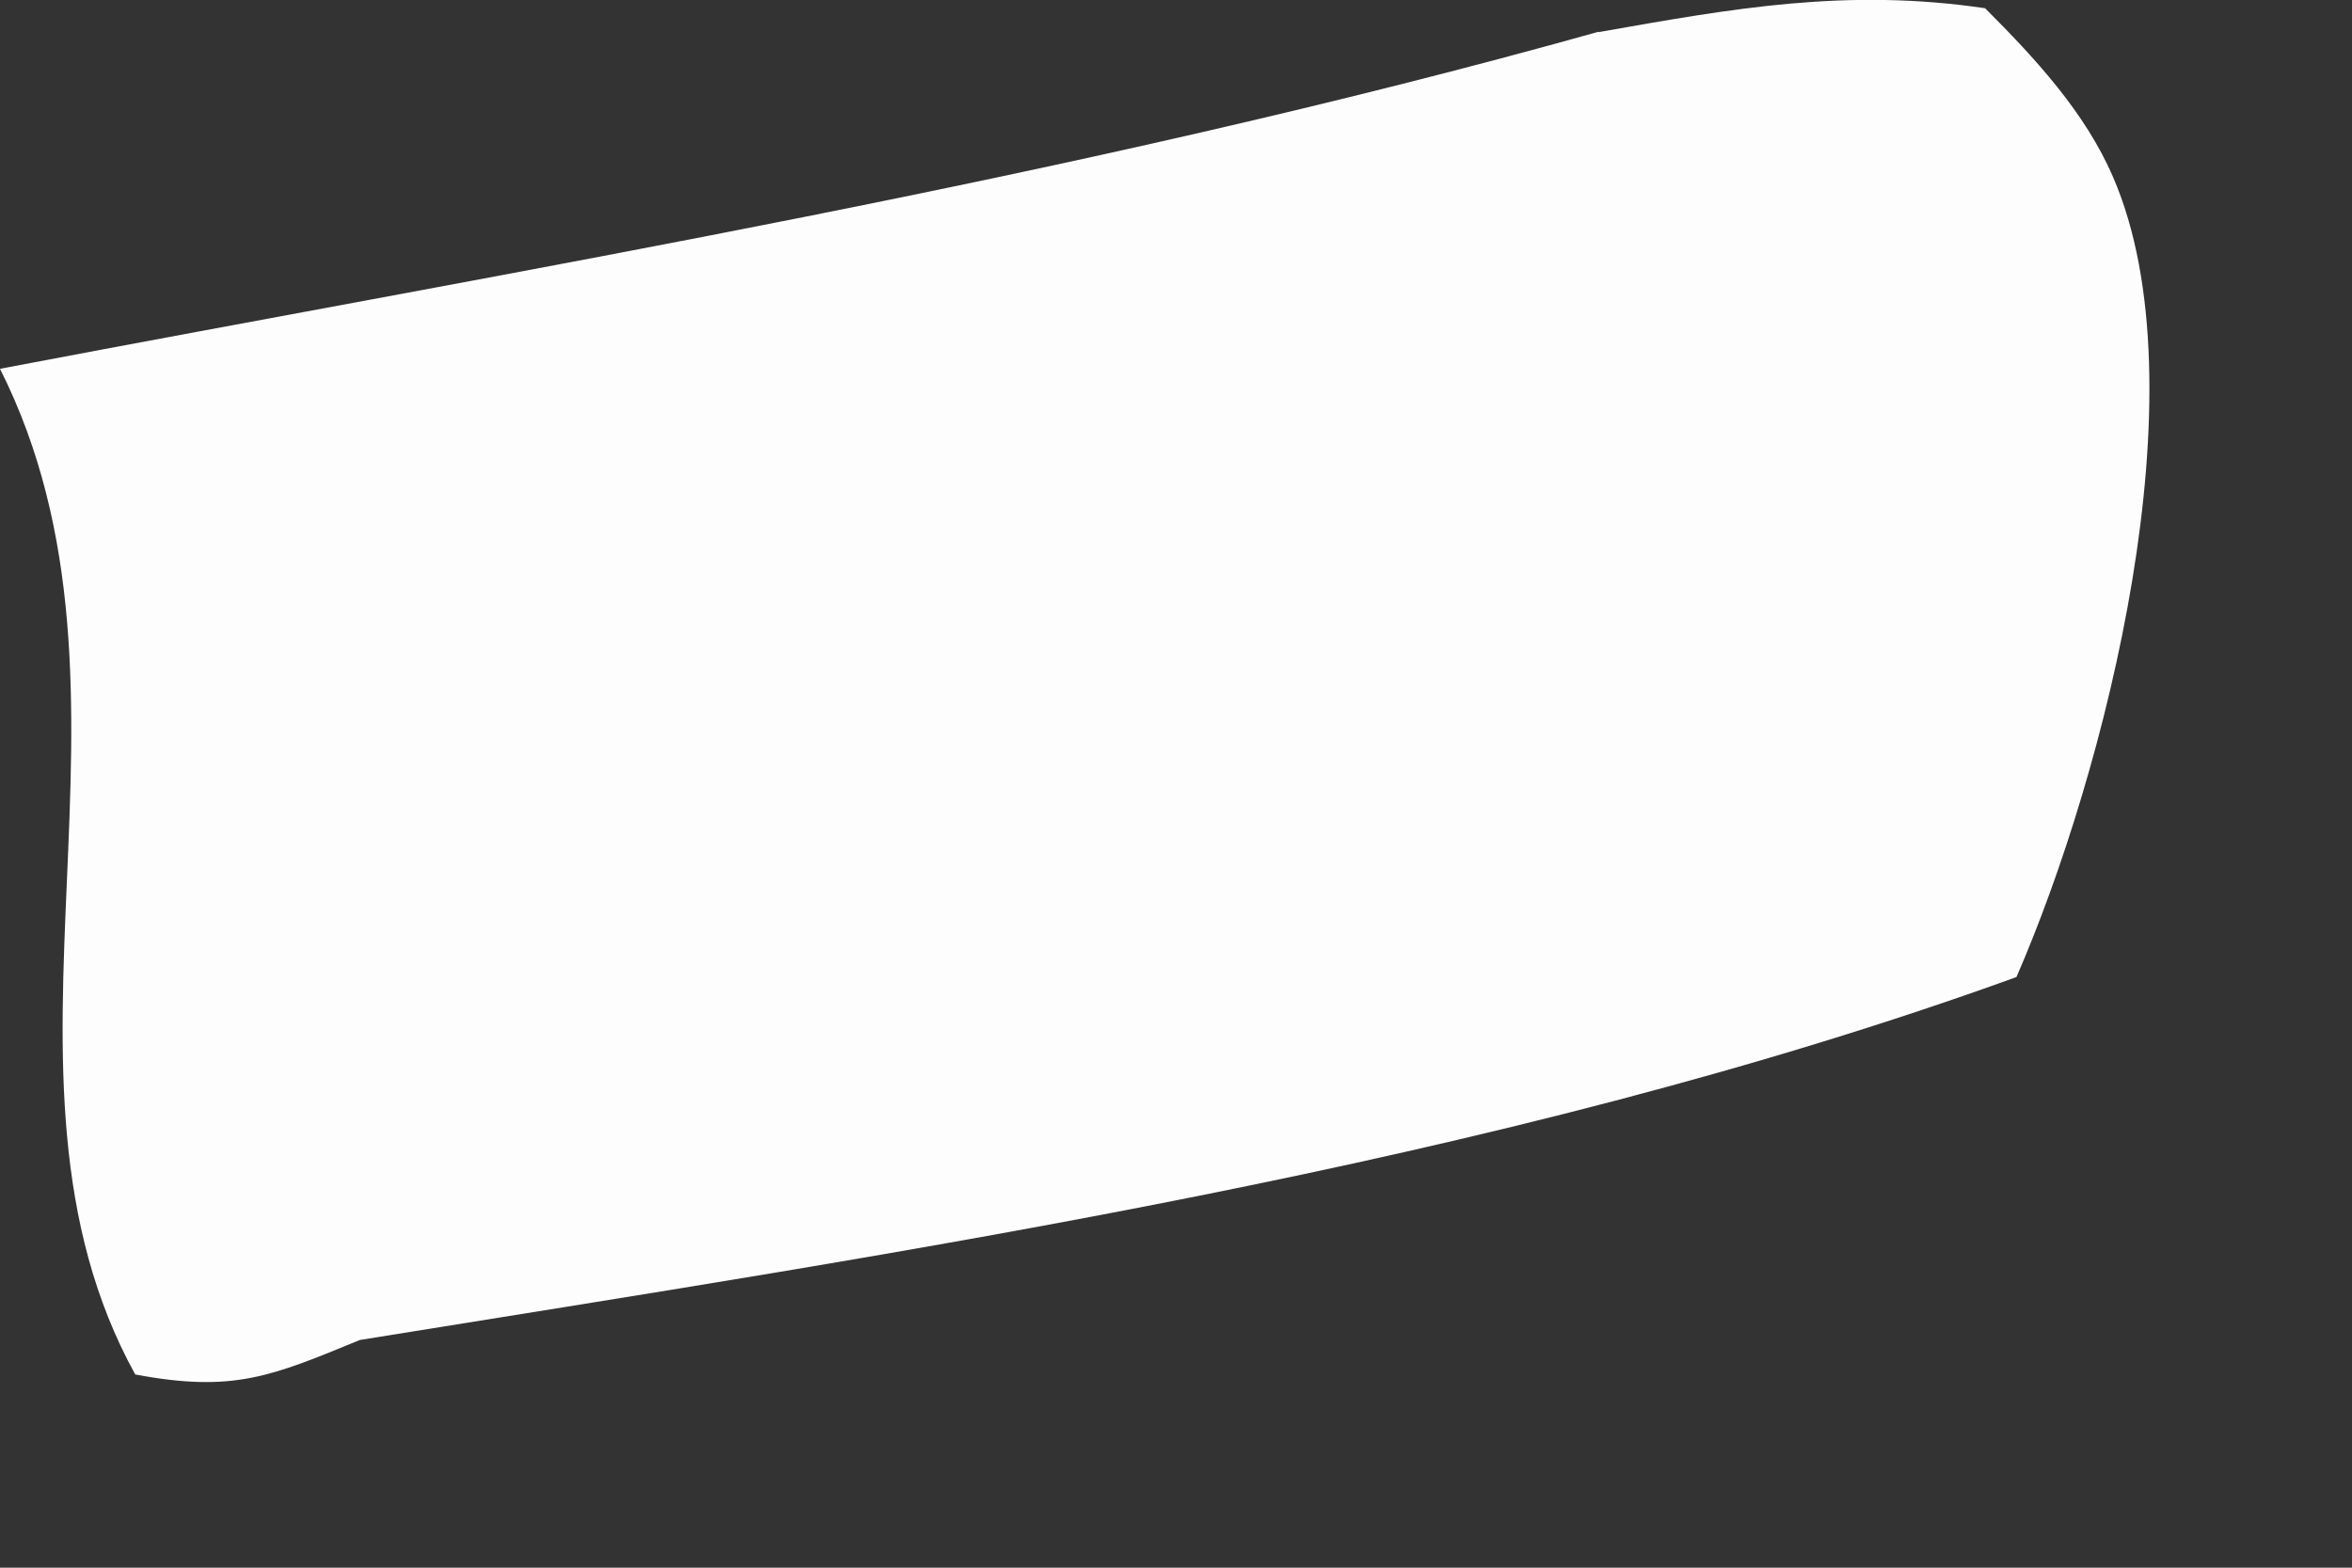 <?xml version="1.0" encoding="utf-8"?>
<svg xmlns="http://www.w3.org/2000/svg" fill="none" height="100%" overflow="visible" preserveAspectRatio="none" style="display: block;" viewBox="0 0 6 4" width="100%">
<rect x="0" y="0" width="6" height="4" fill="#333333" stroke="none"/>
<path d="M4.078 0.082C4.423 0.021 4.711 -0.031 5.064 0.021C5.19 0.147 5.32 0.287 5.391 0.453C5.623 0.991 5.371 1.972 5.144 2.493C3.818 2.973 2.311 3.194 0.918 3.419C0.692 3.512 0.595 3.554 0.345 3.507C-0.079 2.739 0.419 1.774 0 0.941C1.361 0.682 2.743 0.455 4.078 0.081V0.082Z" fill="#FEFDFD" id="Vector"/>
</svg>